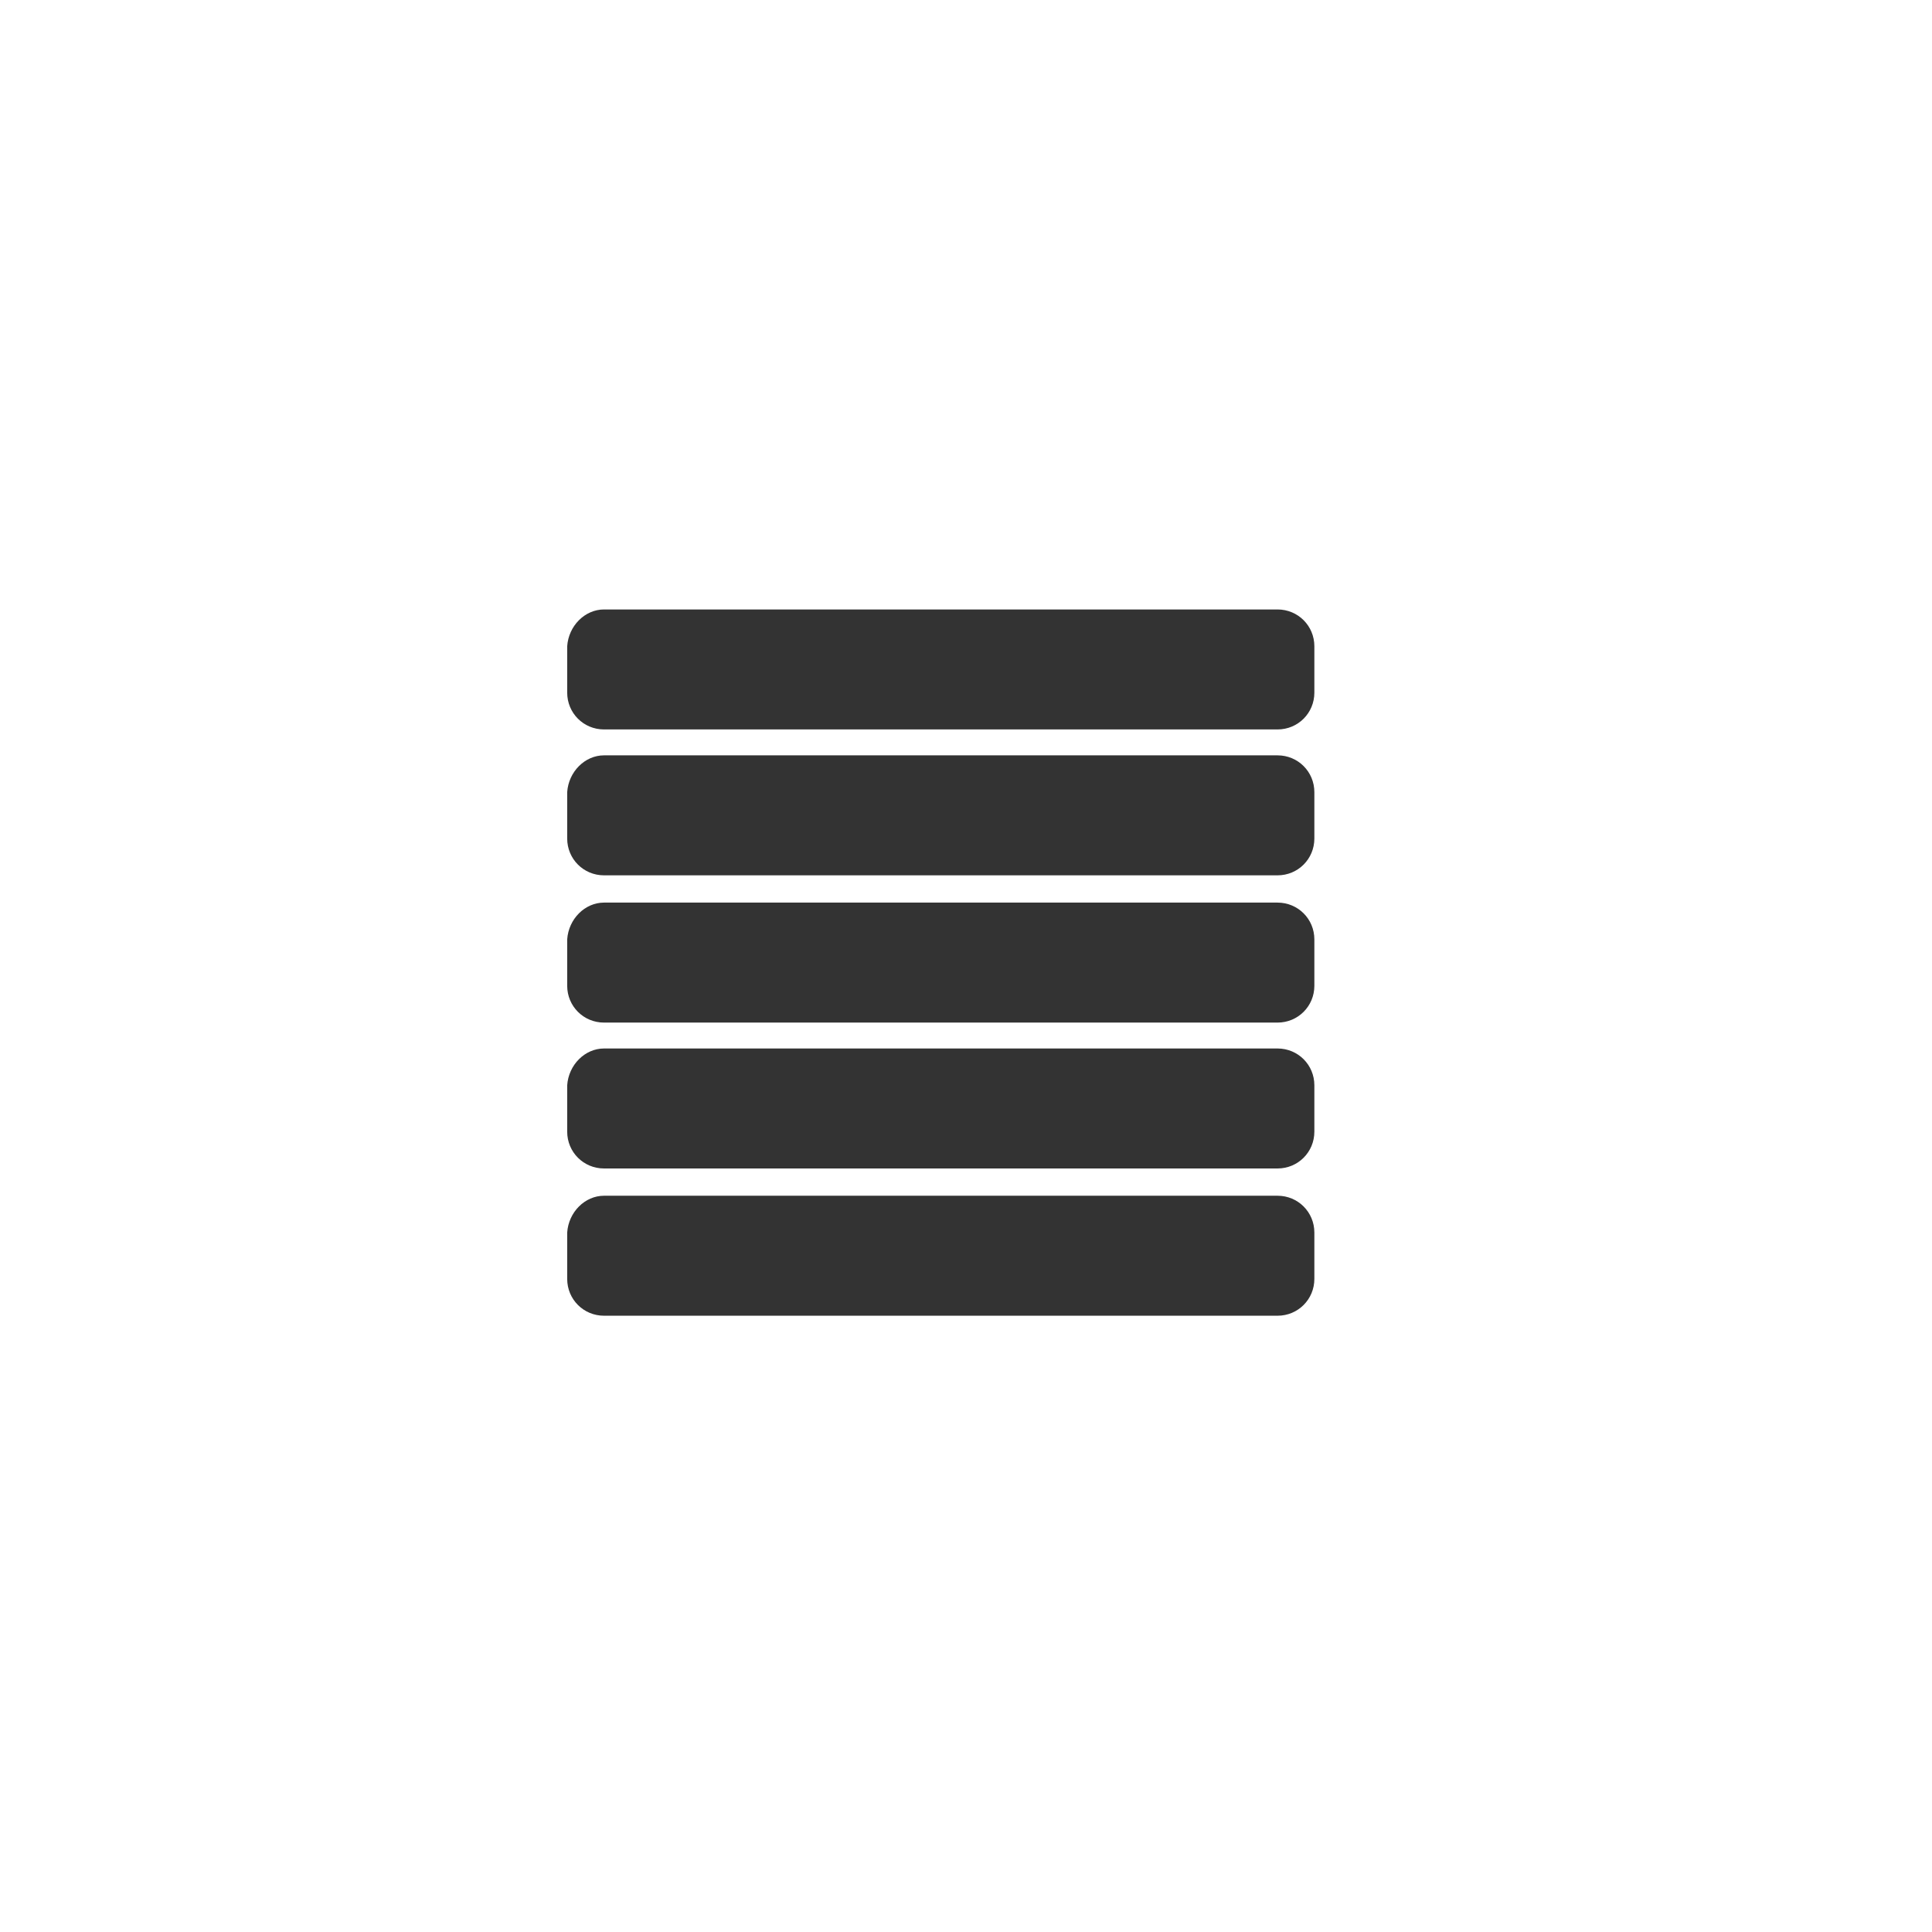 <?xml version="1.0" encoding="utf-8"?>
<!-- Generator: Adobe Illustrator 23.0.0, SVG Export Plug-In . SVG Version: 6.00 Build 0)  -->
<svg version="1.1" id="图层_1" xmlns="http://www.w3.org/2000/svg" xmlns:xlink="http://www.w3.org/1999/xlink" x="0px" y="0px"
	 viewBox="0 0 141.7 141.7" style="enable-background:new 0 0 141.7 141.7;" xml:space="preserve">
<style type="text/css">
	.st0{fill:#333333;}
</style>
<title>flat-bar</title>
<path id="_矩形_" class="st0" d="M44.3,87.7h49.4c1.5,0,2.7,1.2,2.7,2.7v3.4c0,1.5-1.2,2.7-2.7,2.7H44.3c-1.5,0-2.7-1.2-2.7-2.7
	v-3.4C41.7,88.9,42.9,87.7,44.3,87.7z"/>
<path id="_矩形_2" class="st0" d="M44.3,76.9h49.4c1.5,0,2.7,1.2,2.7,2.7V83c0,1.5-1.2,2.7-2.7,2.7H44.3c-1.5,0-2.7-1.2-2.7-2.7
	v-3.4C41.7,78.1,42.9,76.9,44.3,76.9z"/>
<path id="_矩形_3" class="st0" d="M44.3,66.2h49.4c1.5,0,2.7,1.2,2.7,2.7v3.4c0,1.5-1.2,2.7-2.7,2.7H44.3c-1.5,0-2.7-1.2-2.7-2.7
	v-3.4C41.7,67.4,42.9,66.2,44.3,66.2z"/>
<path id="_矩形_4" class="st0" d="M44.3,55.4h49.4c1.5,0,2.7,1.2,2.7,2.7v3.4c0,1.5-1.2,2.7-2.7,2.7H44.3c-1.5,0-2.7-1.2-2.7-2.7
	v-3.4C41.7,56.6,42.9,55.4,44.3,55.4z"/>
<path id="_矩形_5" class="st0" d="M44.3,44.7h49.4c1.5,0,2.7,1.2,2.7,2.7v3.4c0,1.5-1.2,2.7-2.7,2.7H44.3c-1.5,0-2.7-1.2-2.7-2.7
	v-3.4C41.7,45.9,42.9,44.7,44.3,44.7z"/>
</svg>
